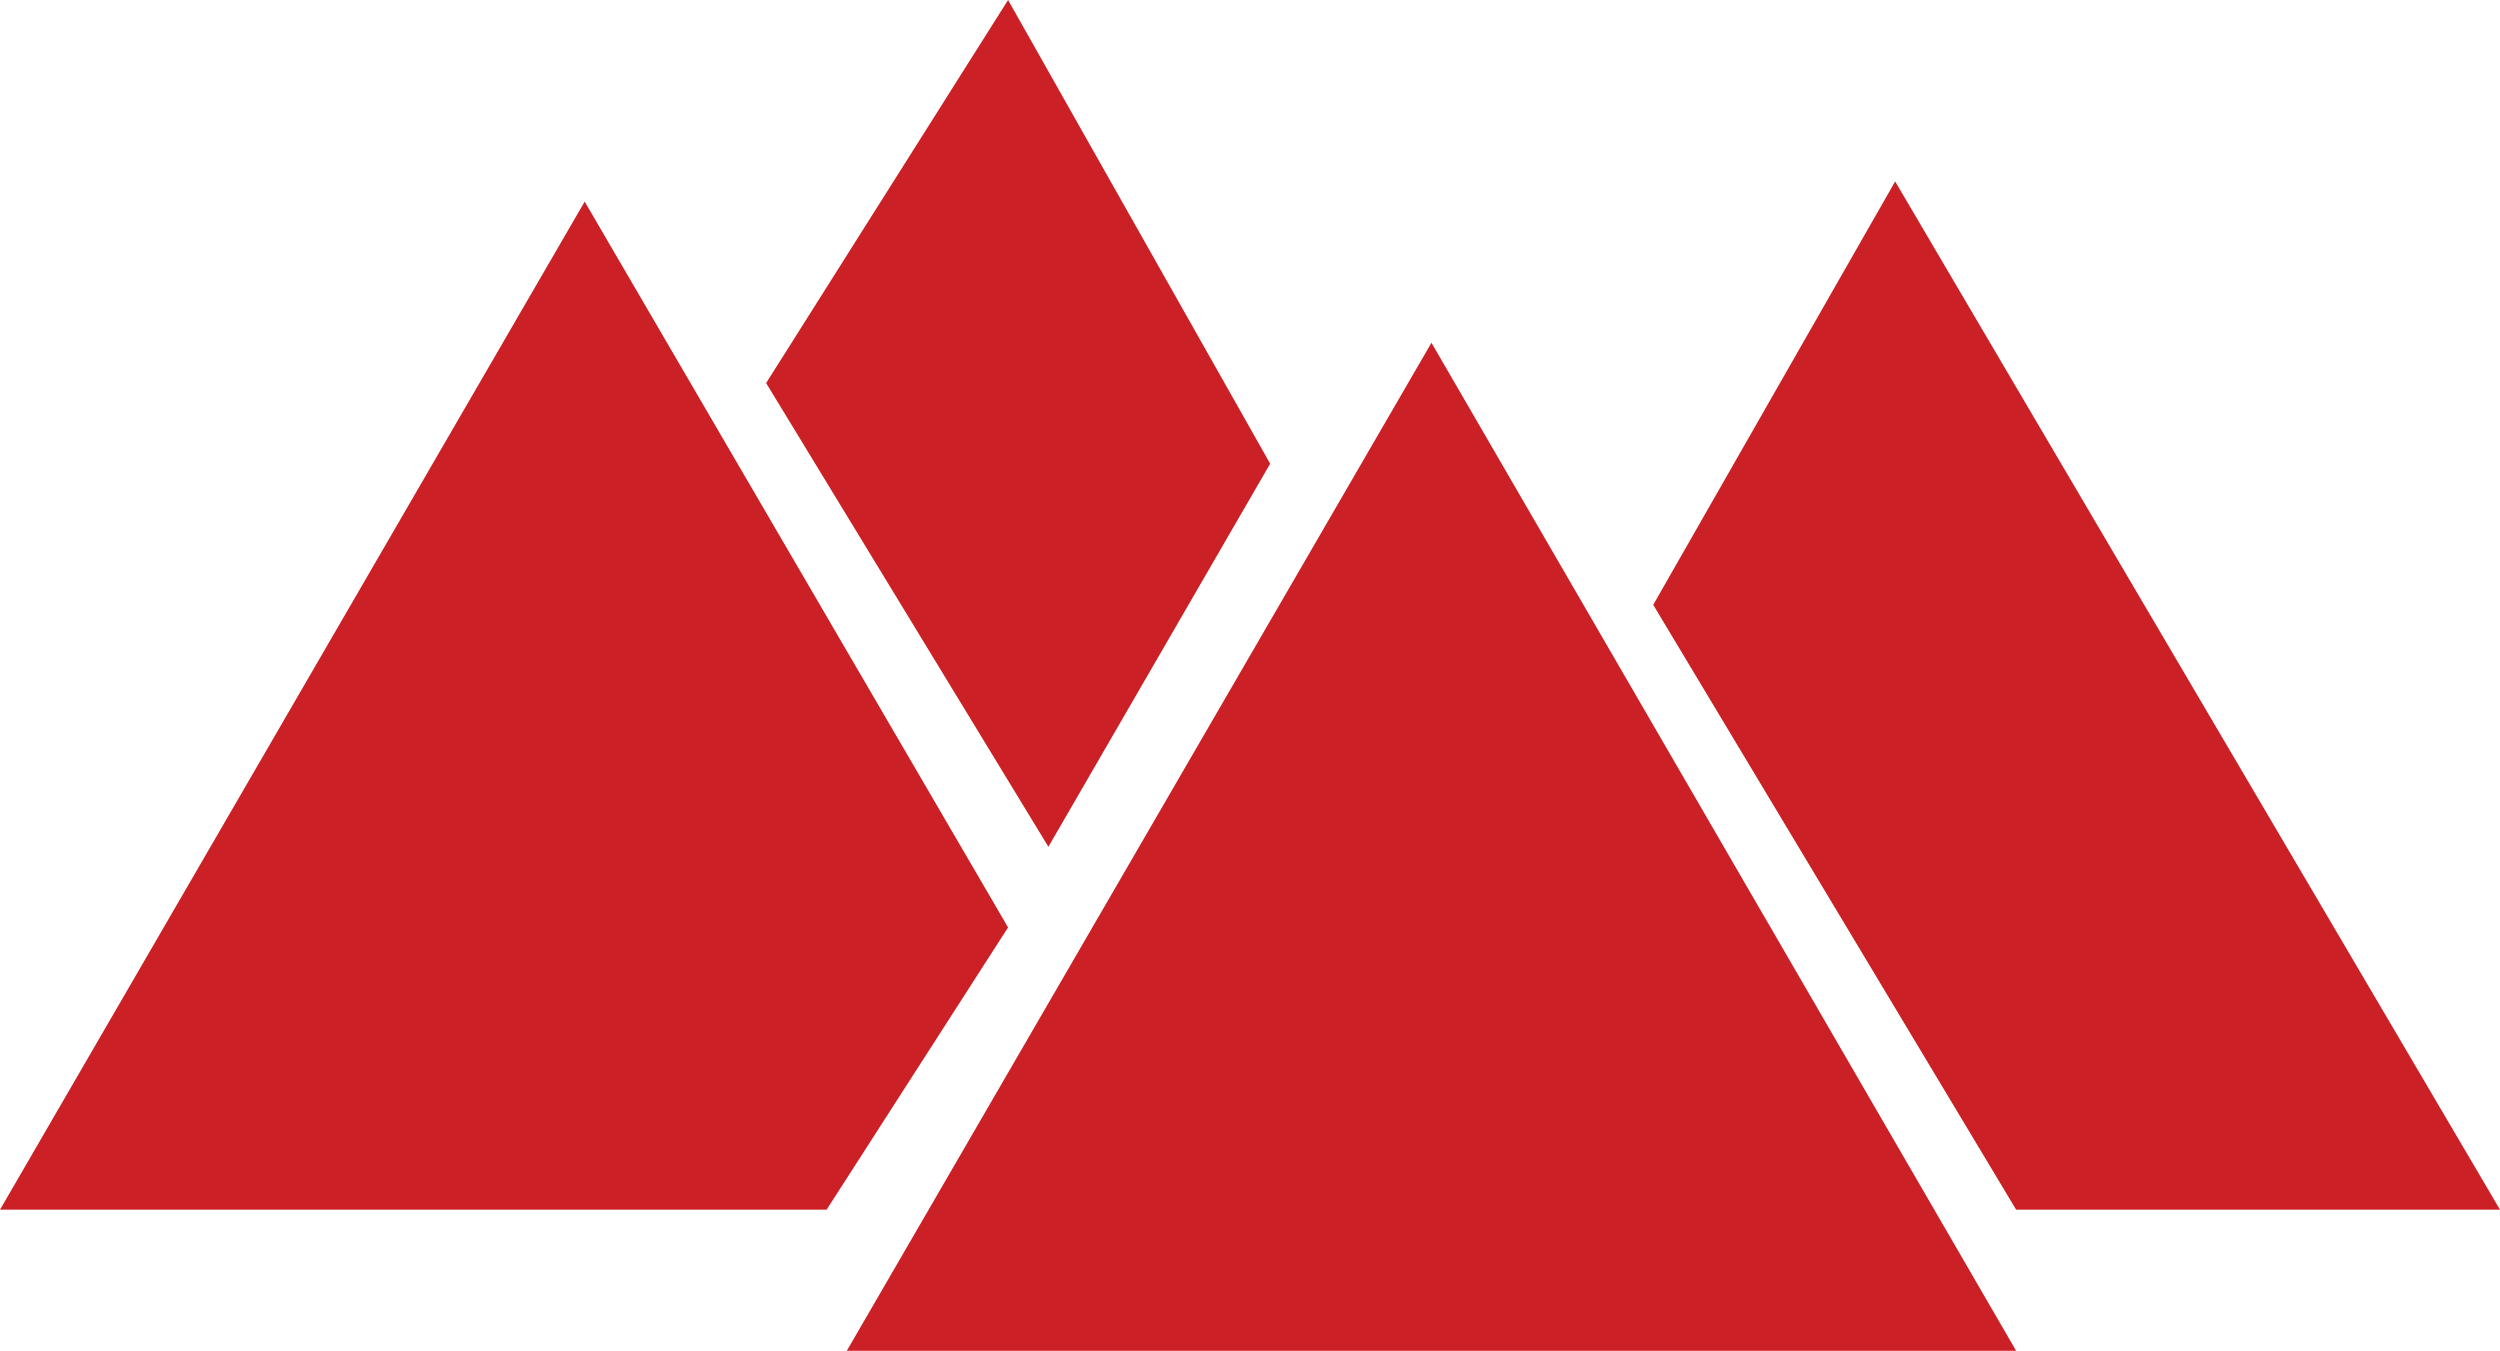 <?xml version="1.0" encoding="UTF-8" standalone="no"?>
<!-- Created with Inkscape (http://www.inkscape.org/) -->

<svg
   width="164.042mm"
   height="88.635mm"
   viewBox="0 0 164.042 88.635"
   version="1.1"
   id="svg5"
   xml:space="preserve"
   xmlns="http://www.w3.org/2000/svg"
   xmlns:svg="http://www.w3.org/2000/svg"><defs
     id="defs2" /><g
     id="layer1"
     transform="translate(-21.091,-118.858)"><g
       id="g1163"
       style="fill:#cb2026;fill-opacity:1"
       transform="translate(-0.565,-66.141)"><path
         style="fill:#cb2026;fill-opacity:1;stroke-width:0.265"
         d="m 21.656,264.374 38.365,-66.146 27.781,47.625 -11.906,18.521 z"
         id="path267" /><path
         style="fill:#cb2026;fill-opacity:1;stroke-width:0.265"
         d="m 77.219,273.635 38.365,-66.146 38.365,66.146 z"
         id="path269" /><path
         style="fill:#cb2026;fill-opacity:1;stroke-width:0.265"
         d="M 90.448,240.562 105,215.426 87.802,184.999 l -15.875,25.135 z"
         id="path271" /><path
         style="fill:#cb2026;fill-opacity:1;stroke-width:0.265"
         d="m 153.948,264.374 h 31.75 l -39.688,-67.469 -15.875,27.781 z"
         id="path273" /></g></g></svg>

